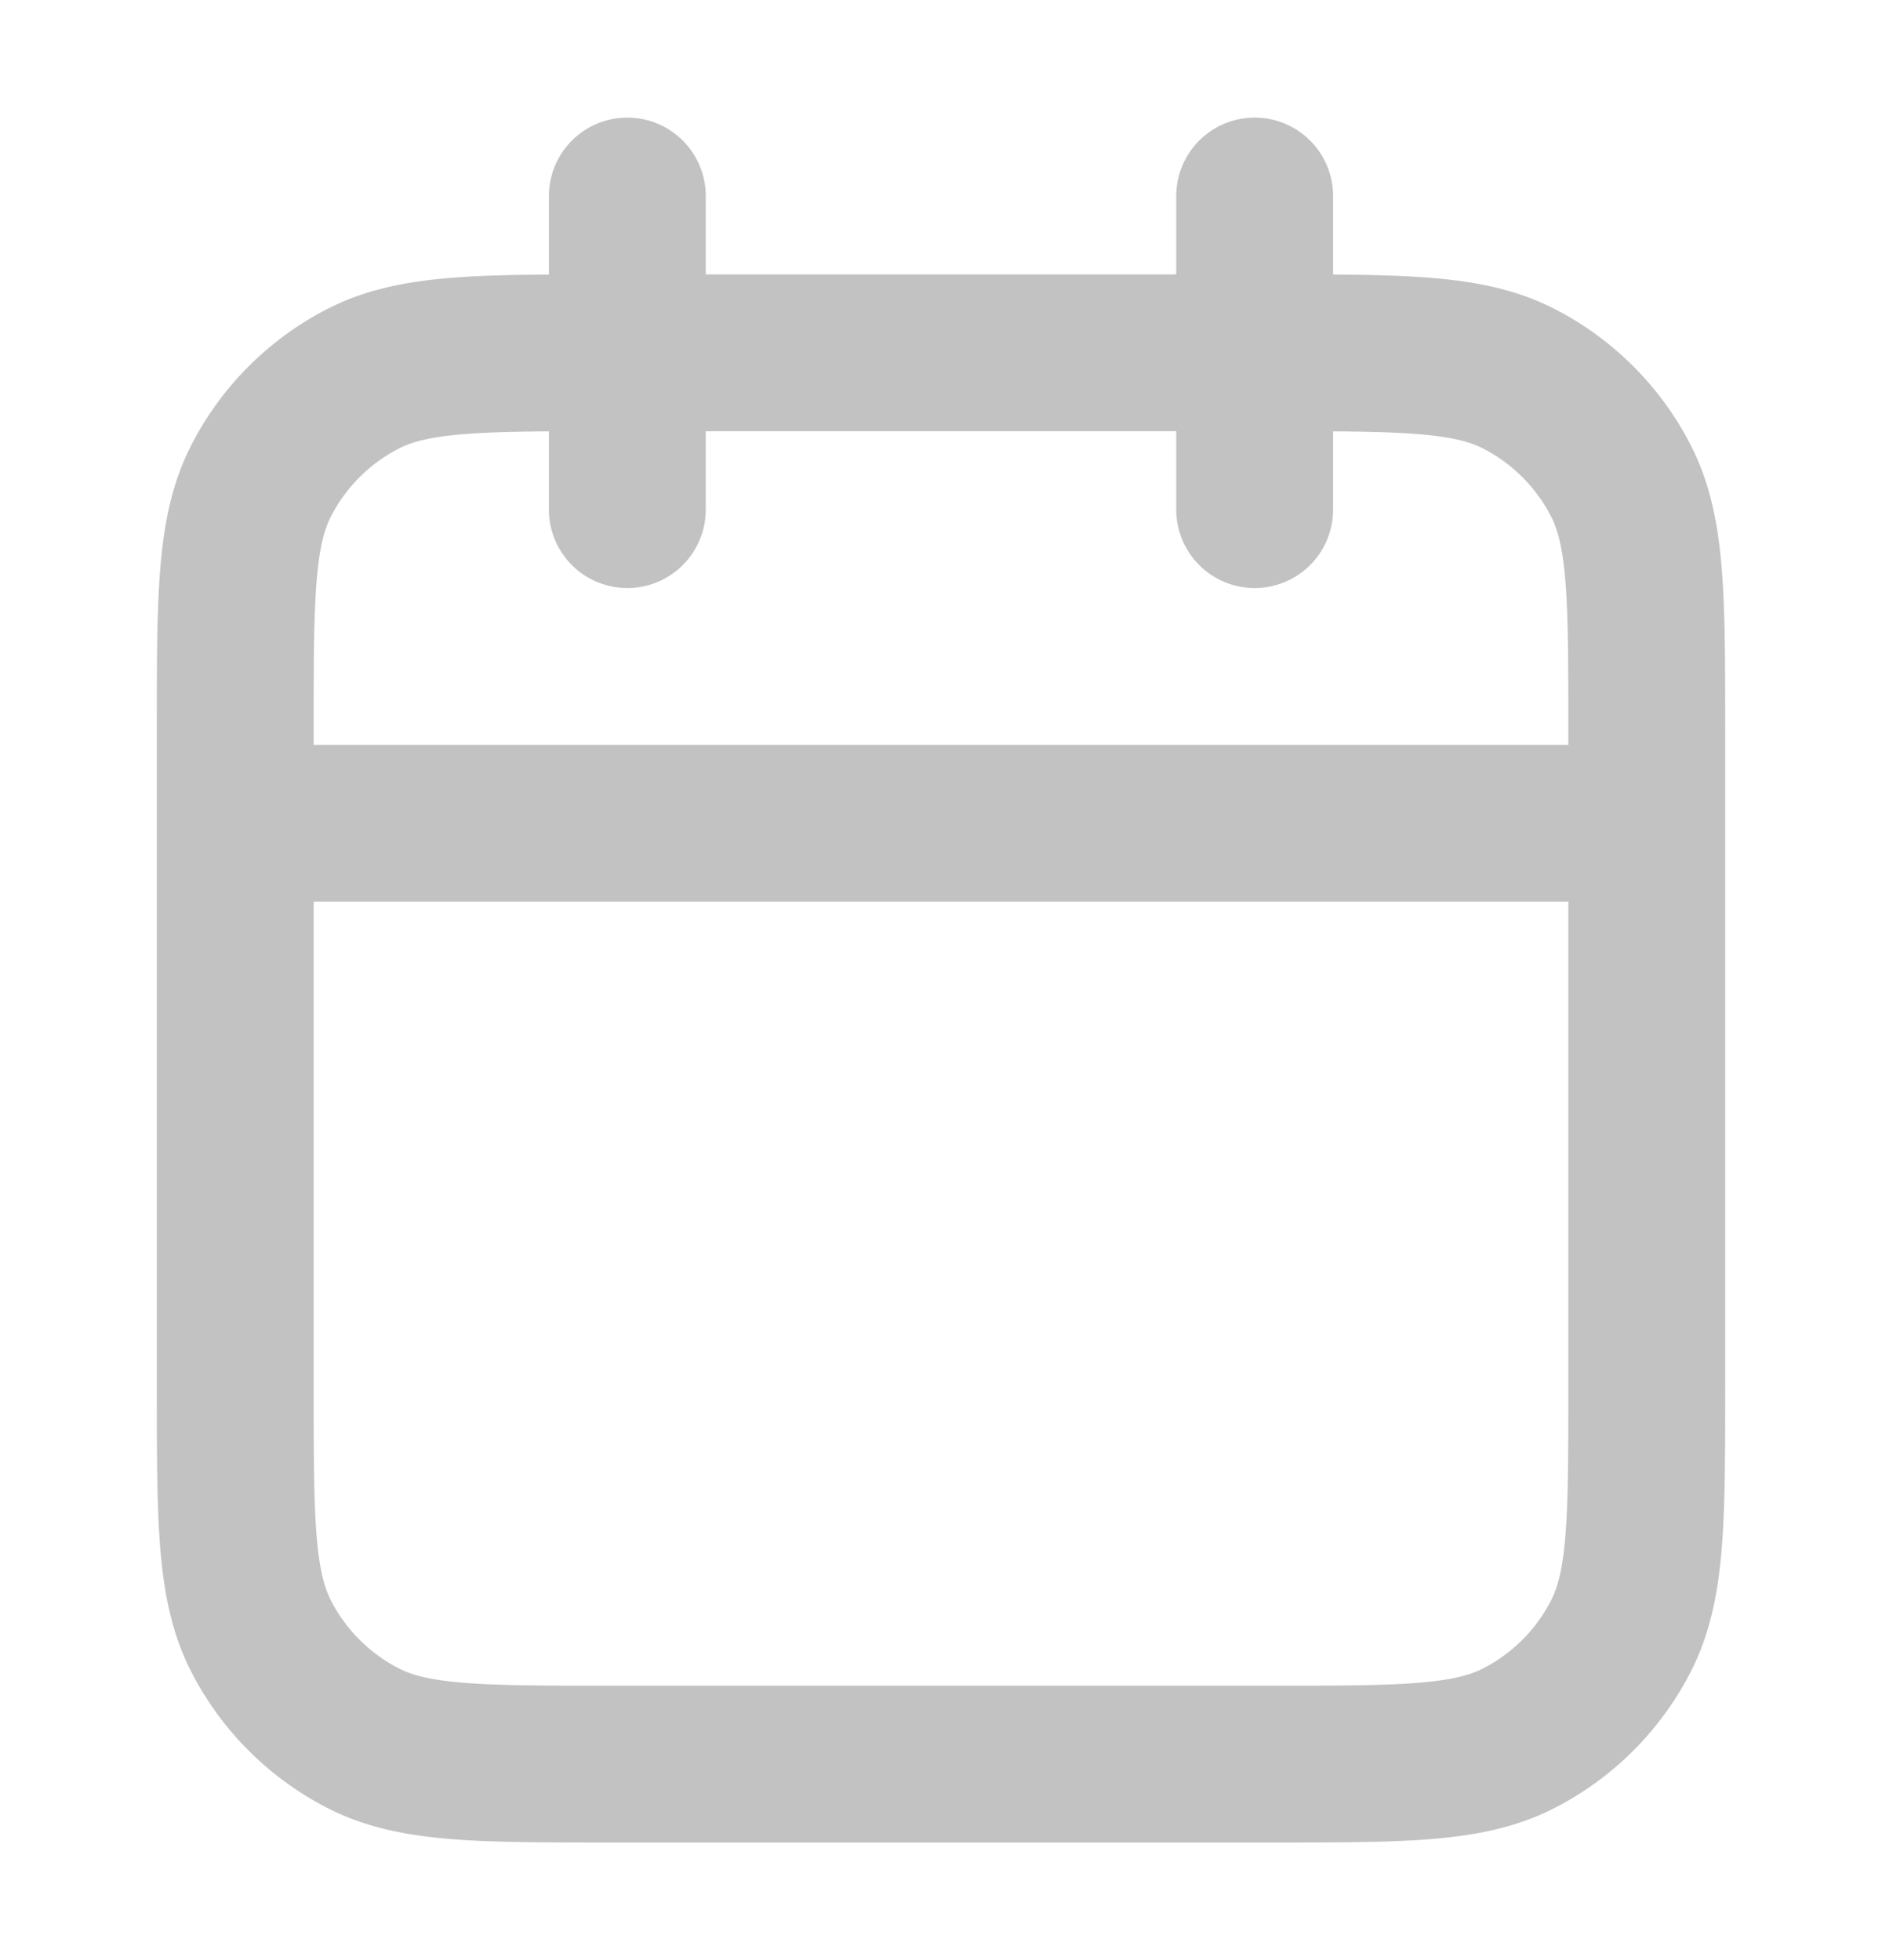 <svg
  xmlns="http://www.w3.org/2000/svg"
  width="24"
  height="25"
  viewBox="0 0 24 25"
  fill="none"
>
  <path
    d="M21 10.5H3m13-8v4m-8-4v4m-.2 16h8.4c1.68 0 2.52 0 3.162-.327a3 3 0 0 0 1.311-1.311C21 20.22 21 19.38 21 17.7V9.3c0-1.68 0-2.52-.327-3.162a3 3 0 0 0-1.311-1.311C18.72 4.5 17.88 4.5 16.2 4.5H7.8c-1.68 0-2.52 0-3.162.327a3 3 0 0 0-1.311 1.311C3 6.78 3 7.62 3 9.3v8.4c0 1.68 0 2.52.327 3.162a3 3 0 0 0 1.311 1.311c.642.327 1.482.327 3.162.327Z"
    stroke="#C2C2C2"
    stroke-width="2"
    stroke-linecap="round"
    stroke-linejoin="round"
  />
</svg>